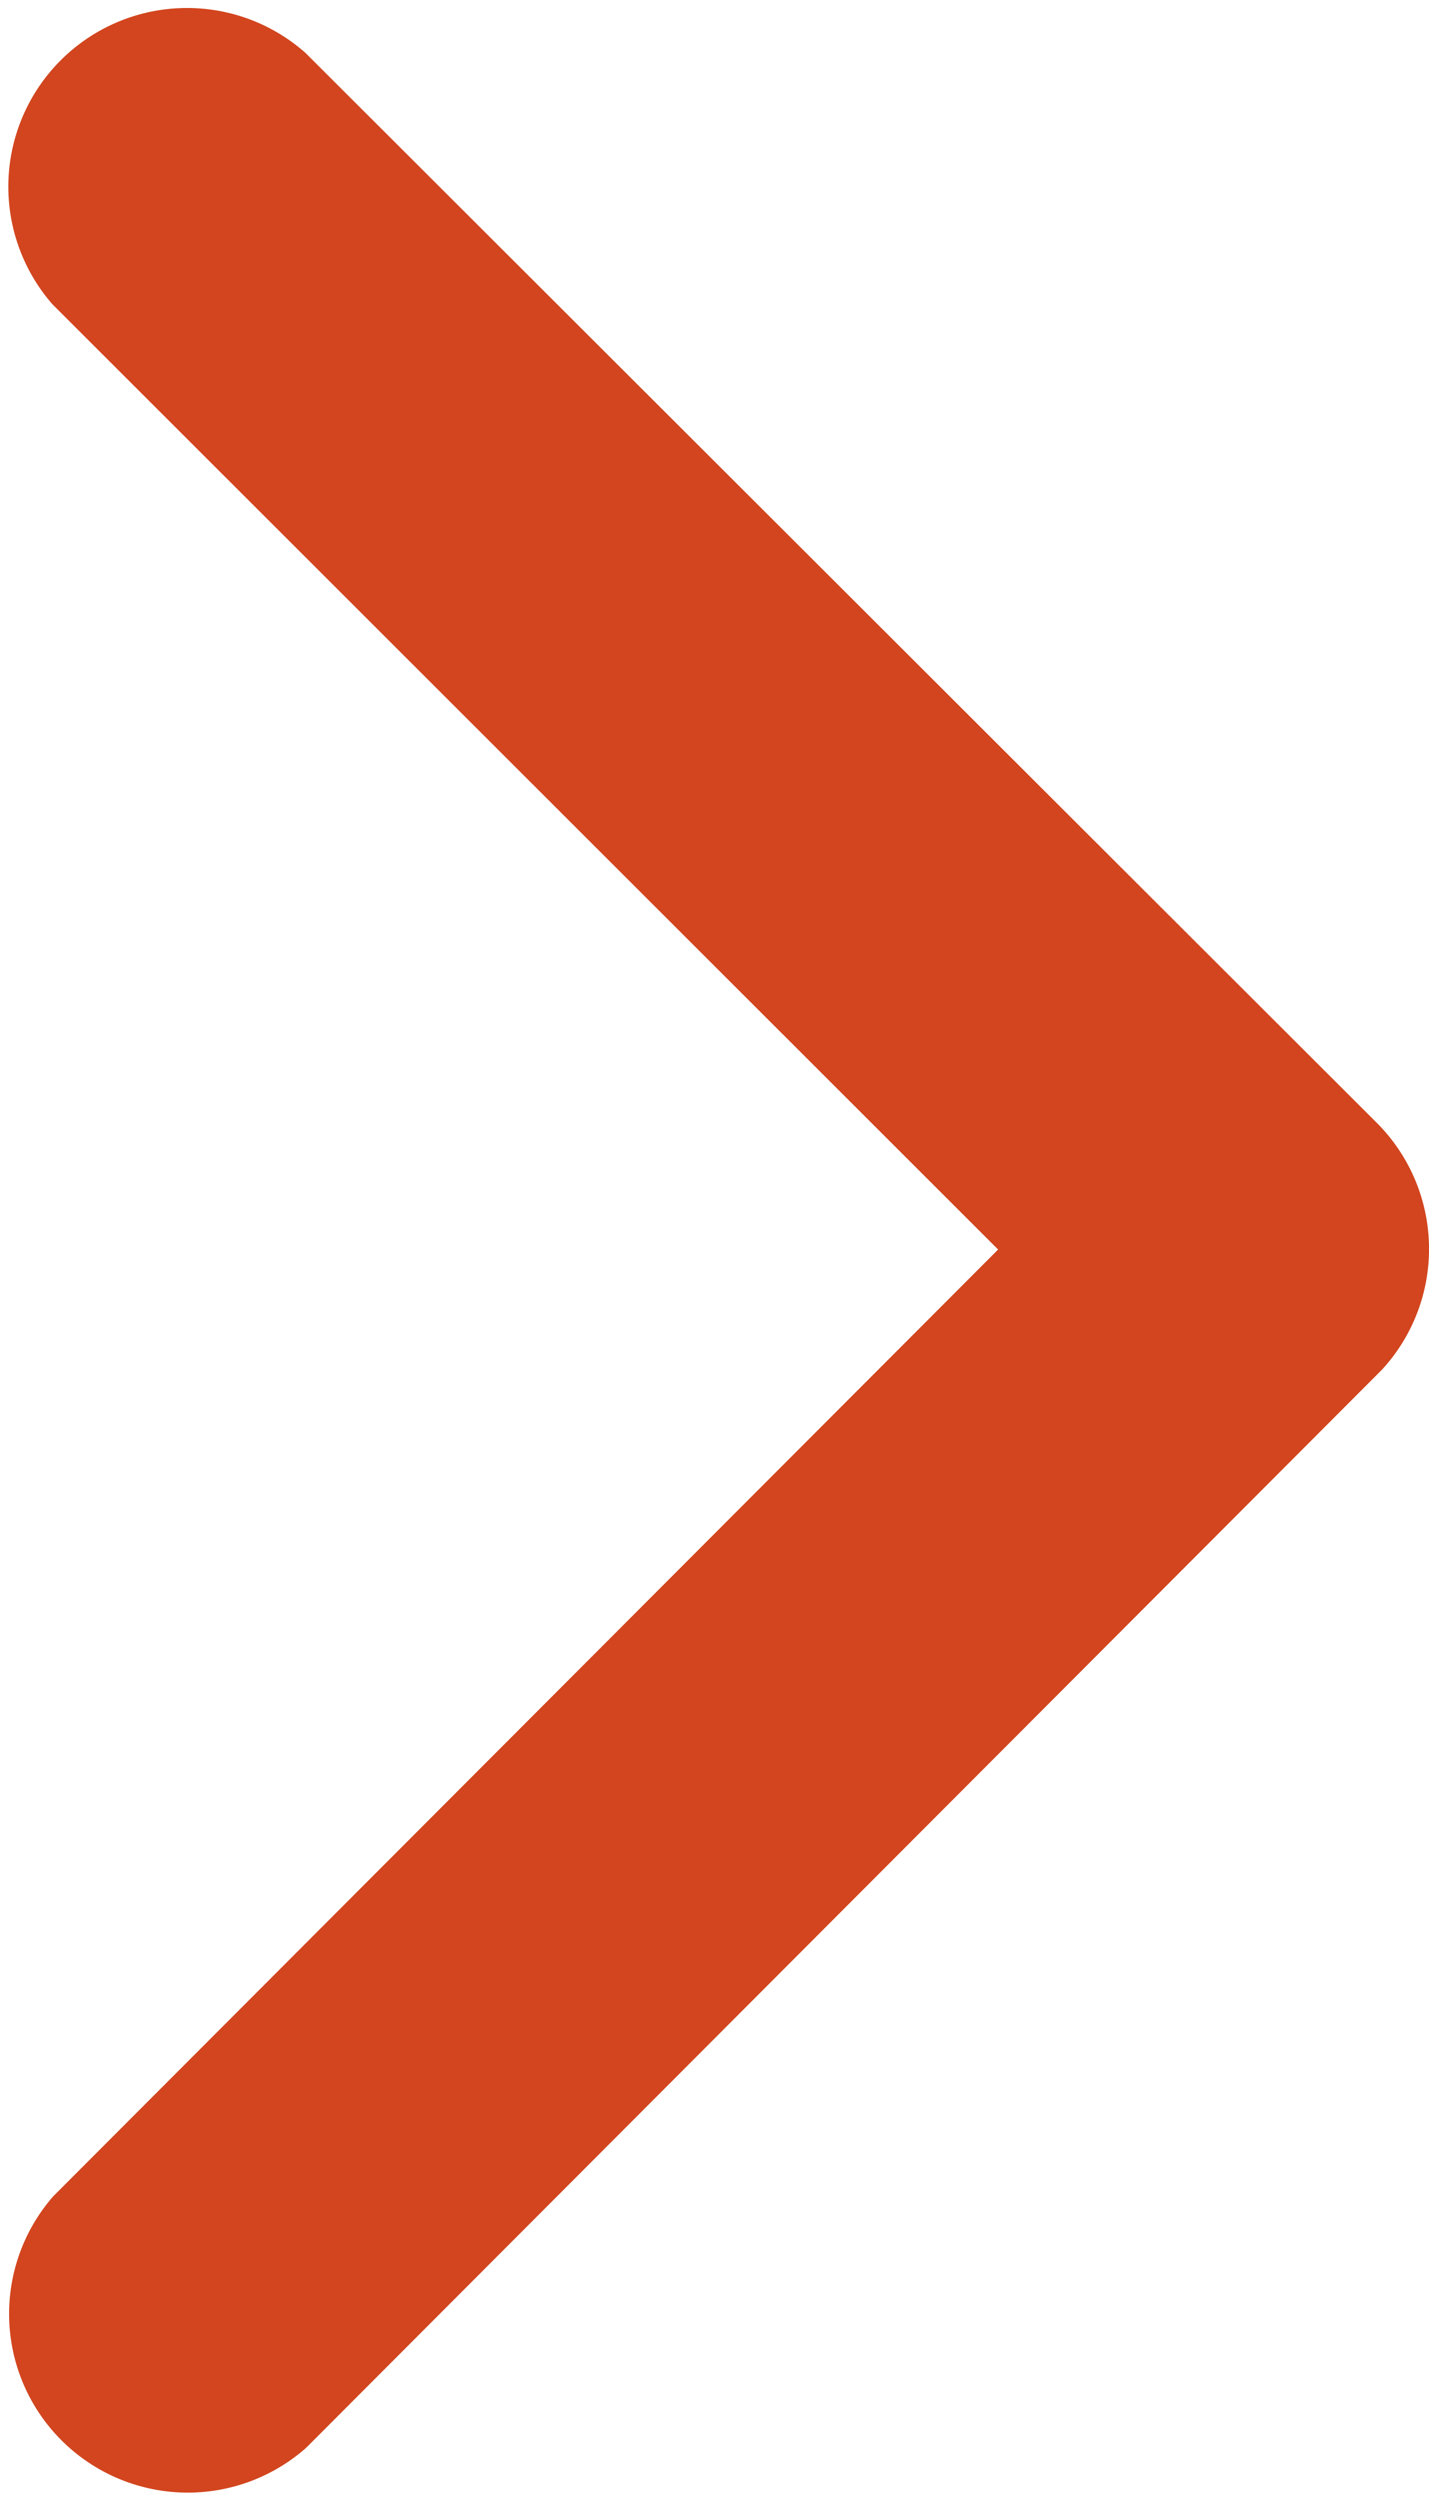 <svg xmlns="http://www.w3.org/2000/svg" width="7.389" height="12.925" viewBox="0 0 7.389 12.925">
  <path id="banner-arrow" d="M16.412,12.654l-4.89-4.887a.924.924,0,0,1,1.308-1.3L18.371,12a.922.922,0,0,1,.027,1.274l-5.564,5.575a.924.924,0,0,1-1.308-1.3Z" transform="translate(-11.251 -6.194)" fill="#d2451e"/>
</svg>
